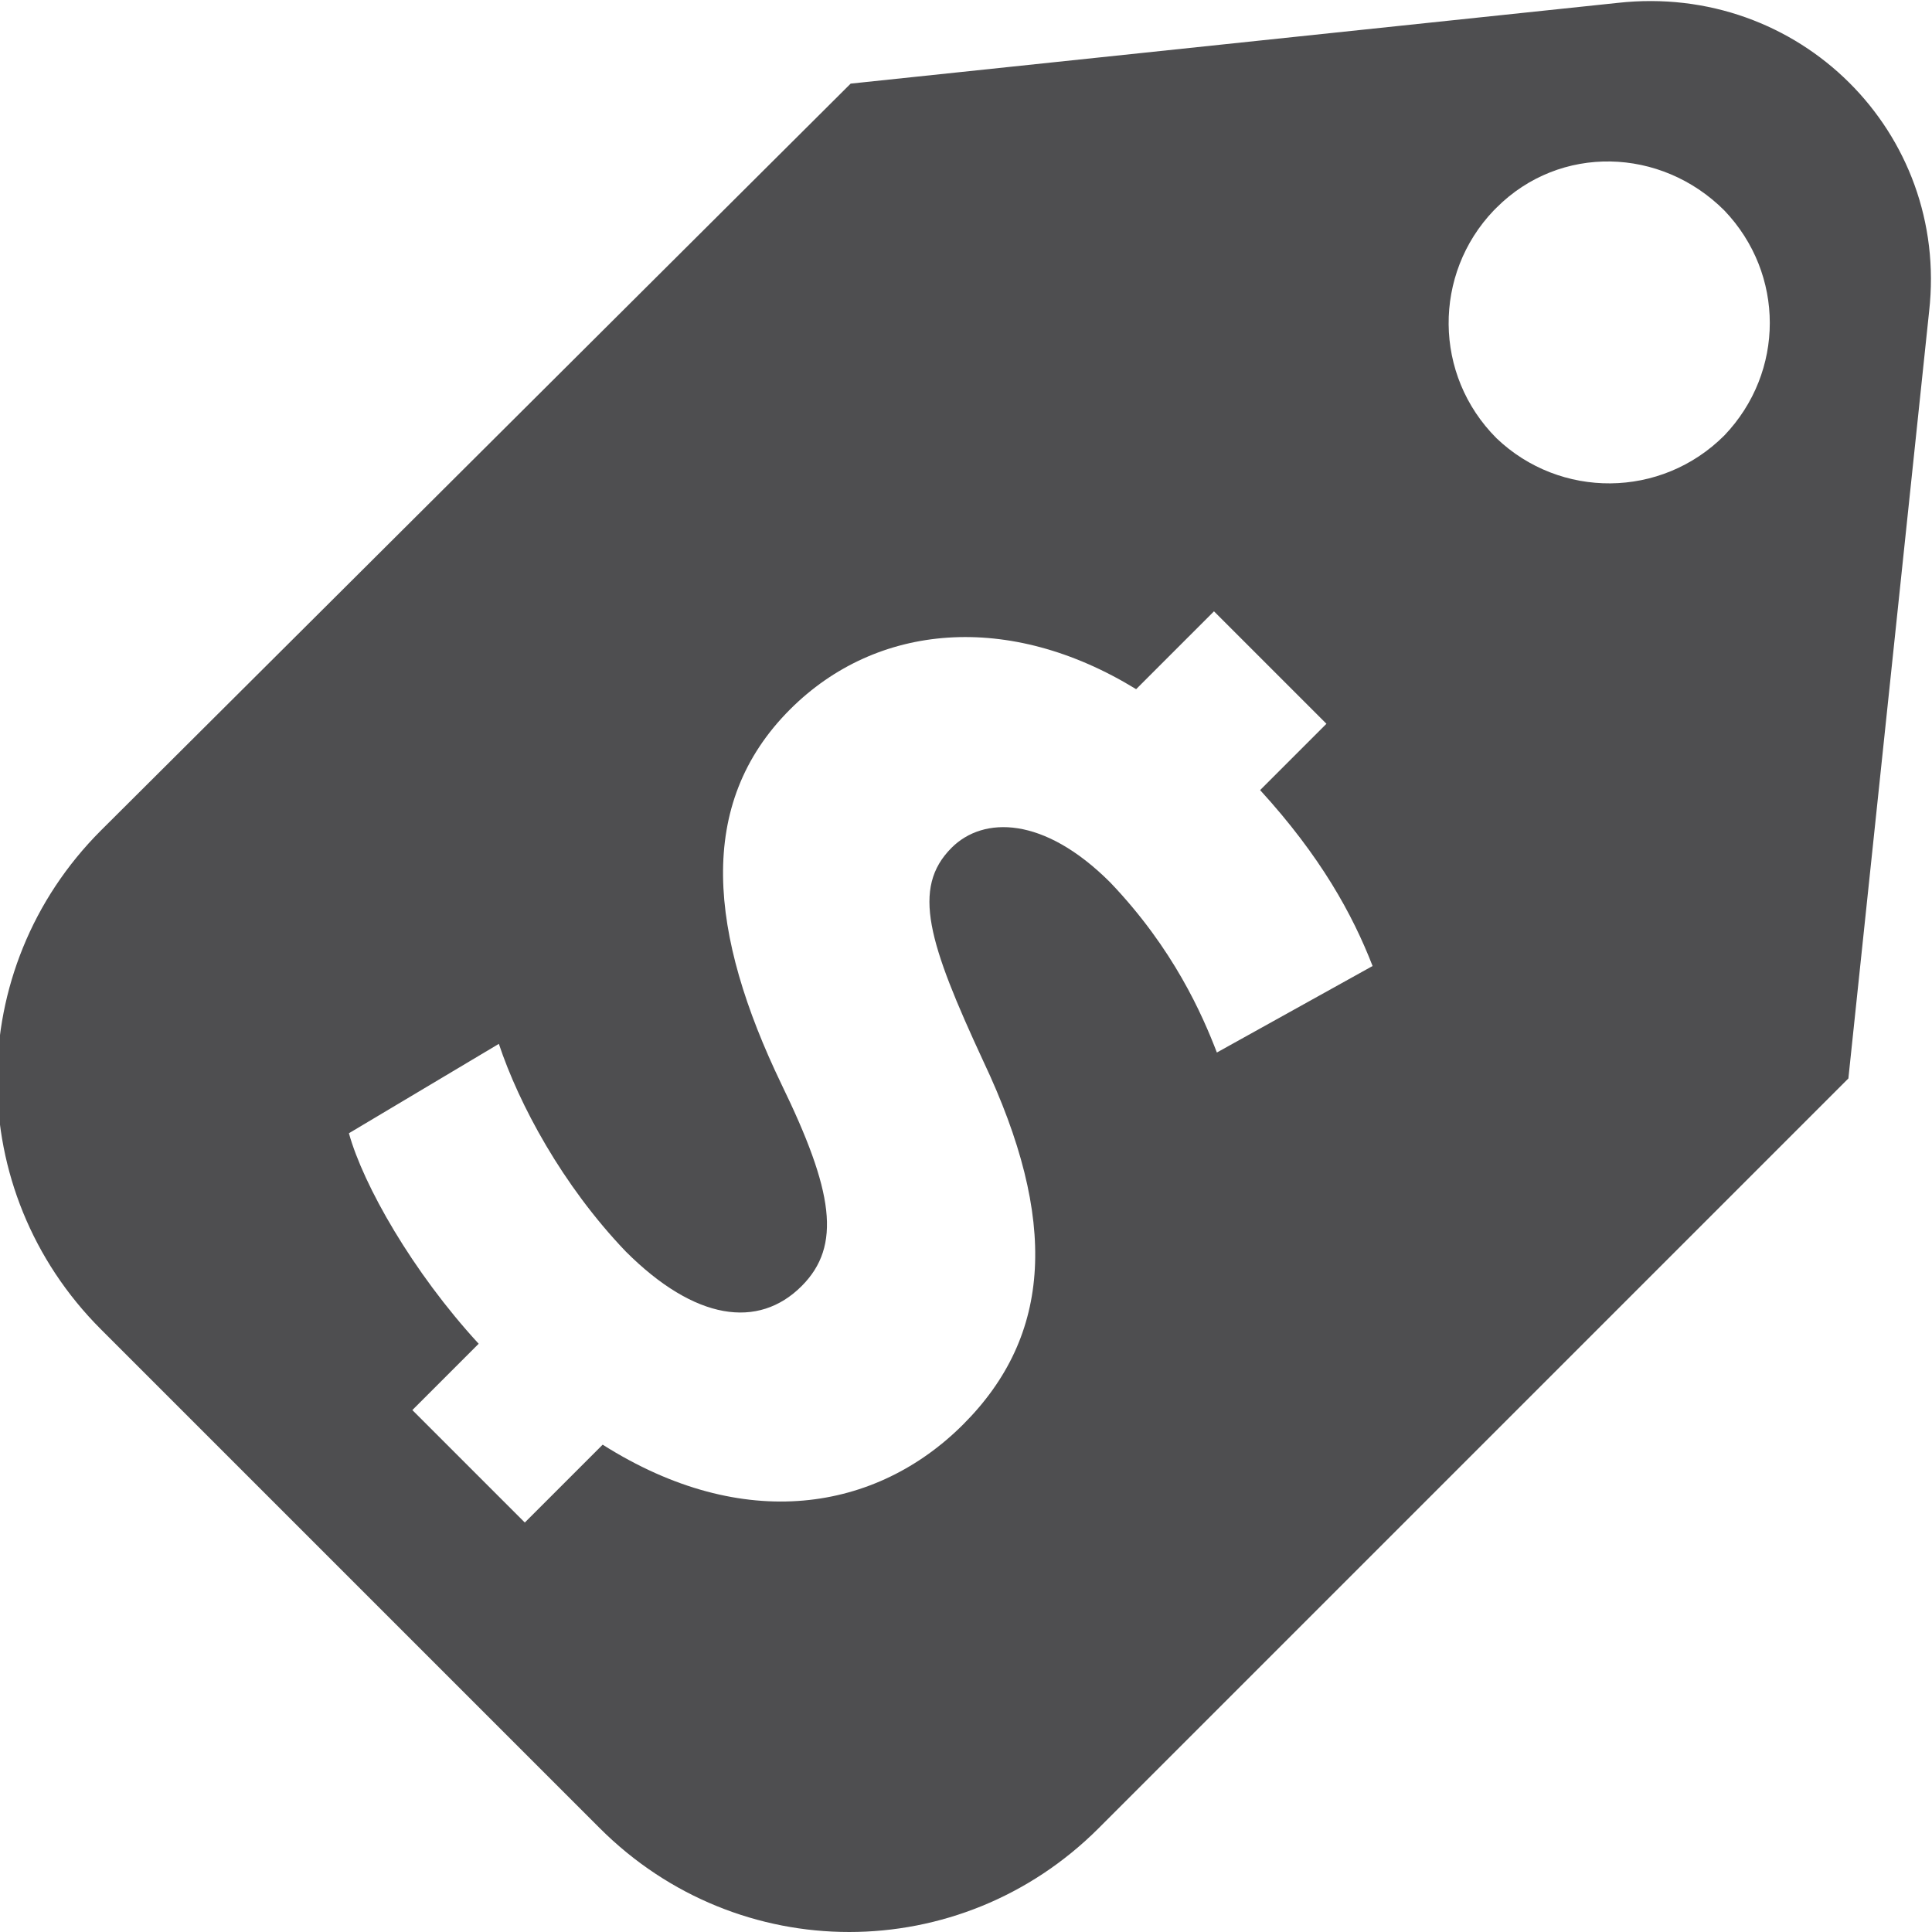<svg xmlns="http://www.w3.org/2000/svg" viewBox="0 0 67 67"><path d="M59.8 15.1c-2.2 2.2-5.7 2.2-7.9.1-2.2-2.2-2.2-5.7-.1-7.9l.1-.1c2.2-2.2 5.7-2.1 7.9.1 2.1 2.2 2.1 5.6 0 7.8zM42.2 36.5c-.5-1.3-1.5-3.6-3.7-5.9-2.3-2.3-4.4-2.3-5.5-1.2-1.4 1.4-.8 3.3 1.1 7.4 2.6 5.5 2.4 9.5-.7 12.6-3 3-7.6 3.8-12.5.7l-2.7 2.7-3.9-3.9 2.3-2.3c-2.3-2.5-4-5.5-4.5-7.3l5.2-3.1c.7 2.1 2.2 4.9 4.4 7.2 2.4 2.4 4.6 2.7 6.1 1.2 1.4-1.4 1.1-3.3-.7-7-2.5-5.2-3-9.7.3-13 3-3 7.6-3.4 12-.7l2.7-2.7 3.9 3.9-2.3 2.3c2.1 2.3 3.2 4.3 3.9 6.1l-5.4 3zM56.1.1L29.5 2.9l-26 25.9c-4.8 4.8-4.8 12.5 0 17.3l17.3 17.3c4.8 4.8 12.5 4.8 17.3 0l26-26 2.8-26.6C67.6 4.6 62.4-.6 56.1.1z" fill="#4e4e50"/></svg>